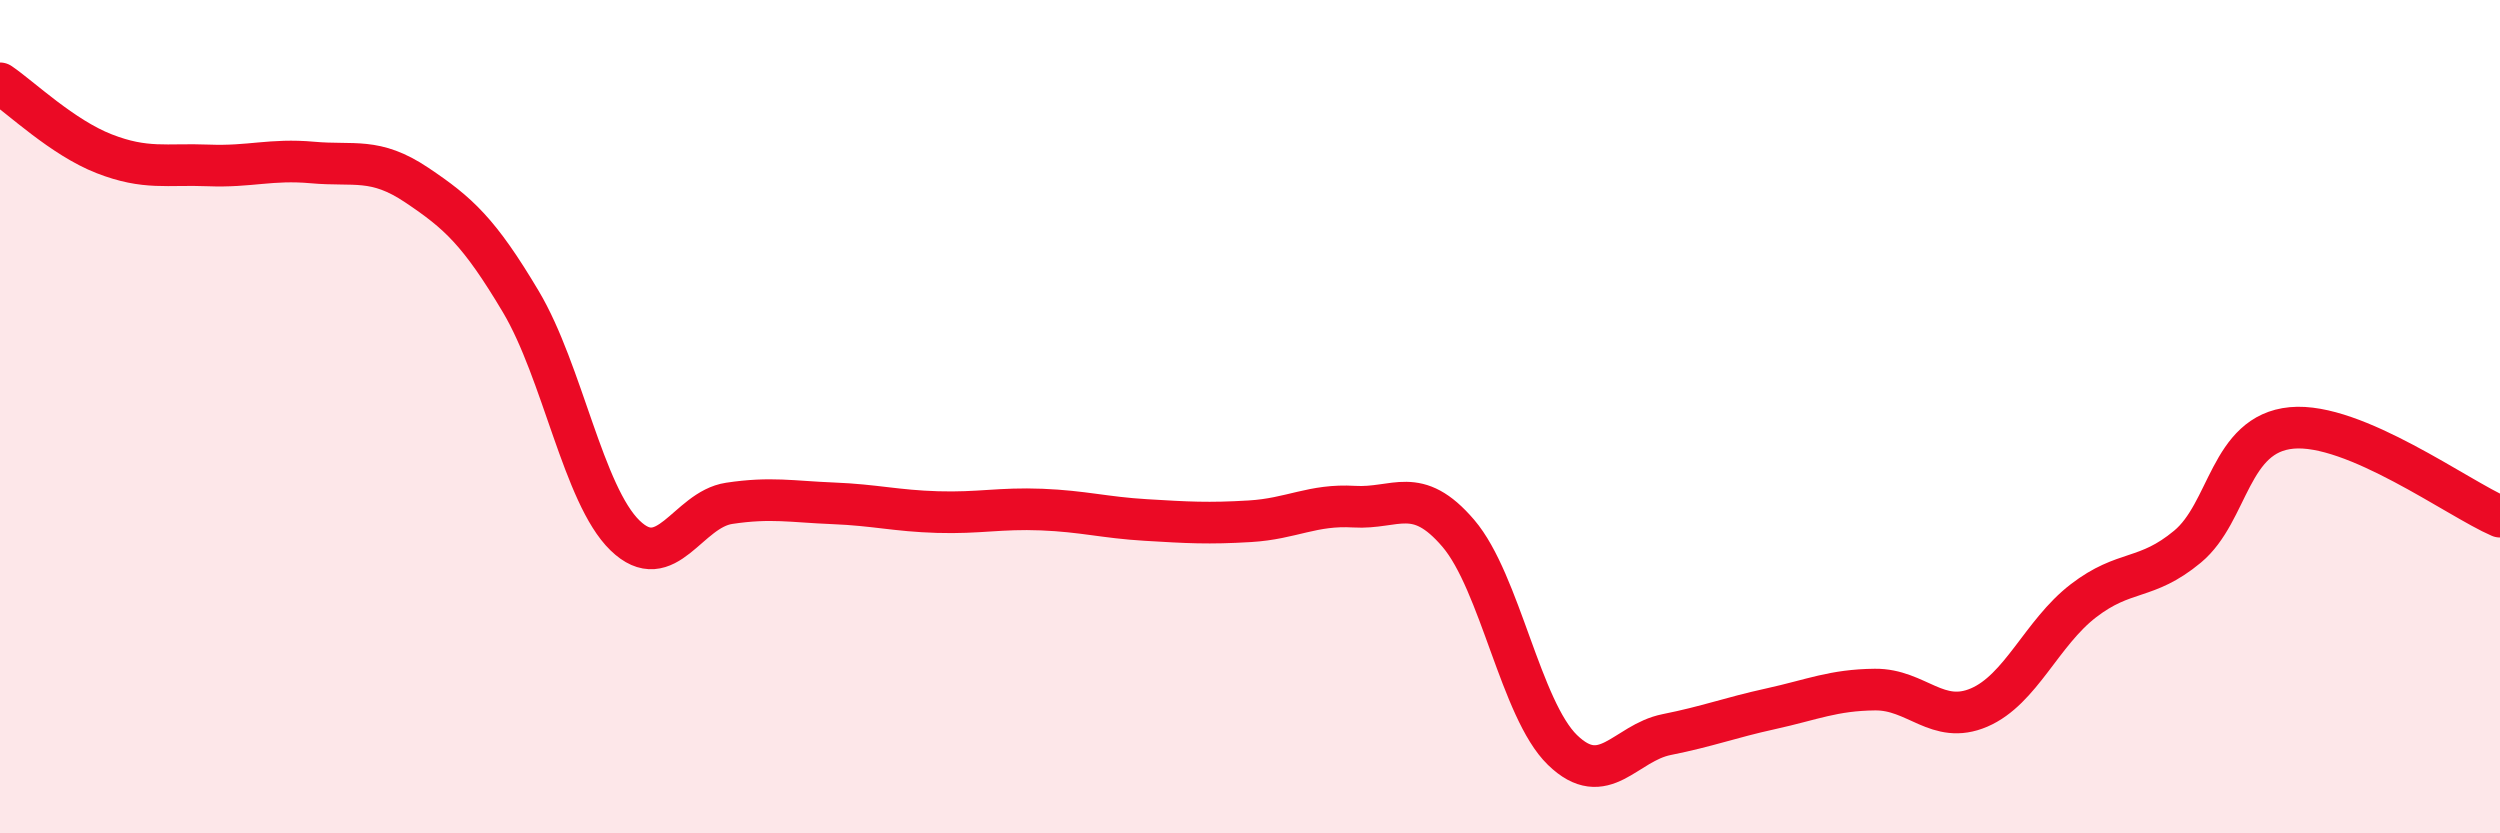 
    <svg width="60" height="20" viewBox="0 0 60 20" xmlns="http://www.w3.org/2000/svg">
      <path
        d="M 0,2 C 0.5,2.34 1.5,3.3 2.5,3.69 C 3.5,4.08 4,3.93 5,3.97 C 6,4.01 6.5,3.81 7.5,3.9 C 8.5,3.99 9,3.77 10,4.44 C 11,5.11 11.5,5.56 12.5,7.24 C 13.5,8.92 14,11.88 15,12.85 C 16,13.82 16.5,12.23 17.5,12.08 C 18.5,11.93 19,12.04 20,12.08 C 21,12.12 21.5,12.26 22.5,12.29 C 23.5,12.32 24,12.19 25,12.23 C 26,12.27 26.5,12.42 27.5,12.48 C 28.5,12.54 29,12.57 30,12.51 C 31,12.45 31.5,12.1 32.5,12.16 C 33.5,12.22 34,11.63 35,12.8 C 36,13.97 36.5,17.03 37.5,18 C 38.5,18.97 39,17.83 40,17.63 C 41,17.43 41.5,17.23 42.5,17.01 C 43.5,16.79 44,16.56 45,16.55 C 46,16.54 46.5,17.41 47.5,16.98 C 48.5,16.55 49,15.19 50,14.42 C 51,13.65 51.5,13.95 52.5,13.12 C 53.5,12.29 53.5,10.41 55,10.27 C 56.5,10.13 59,11.97 60,12.4L60 20L0 20Z"
        fill="#EB0A25"
        opacity="0.1"
        stroke-linecap="round"
        stroke-linejoin="round"
      />
      <path
        d="M 0,2 C 0.5,2.34 1.5,3.3 2.5,3.69 C 3.5,4.08 4,3.93 5,3.97 C 6,4.01 6.5,3.81 7.5,3.9 C 8.5,3.99 9,3.77 10,4.44 C 11,5.11 11.5,5.56 12.5,7.24 C 13.5,8.92 14,11.88 15,12.85 C 16,13.82 16.5,12.23 17.5,12.08 C 18.5,11.93 19,12.04 20,12.08 C 21,12.12 21.5,12.26 22.5,12.29 C 23.5,12.32 24,12.19 25,12.23 C 26,12.27 26.5,12.42 27.5,12.48 C 28.5,12.54 29,12.57 30,12.51 C 31,12.45 31.5,12.1 32.5,12.16 C 33.5,12.22 34,11.63 35,12.8 C 36,13.97 36.5,17.03 37.5,18 C 38.5,18.97 39,17.83 40,17.63 C 41,17.43 41.5,17.23 42.5,17.01 C 43.5,16.79 44,16.56 45,16.55 C 46,16.54 46.5,17.41 47.5,16.98 C 48.5,16.55 49,15.19 50,14.42 C 51,13.65 51.5,13.95 52.5,13.12 C 53.5,12.29 53.5,10.41 55,10.27 C 56.5,10.13 59,11.97 60,12.4"
        stroke="#EB0A25"
        stroke-width="1"
        fill="none"
        stroke-linecap="round"
        stroke-linejoin="round"
      />
    </svg>
  